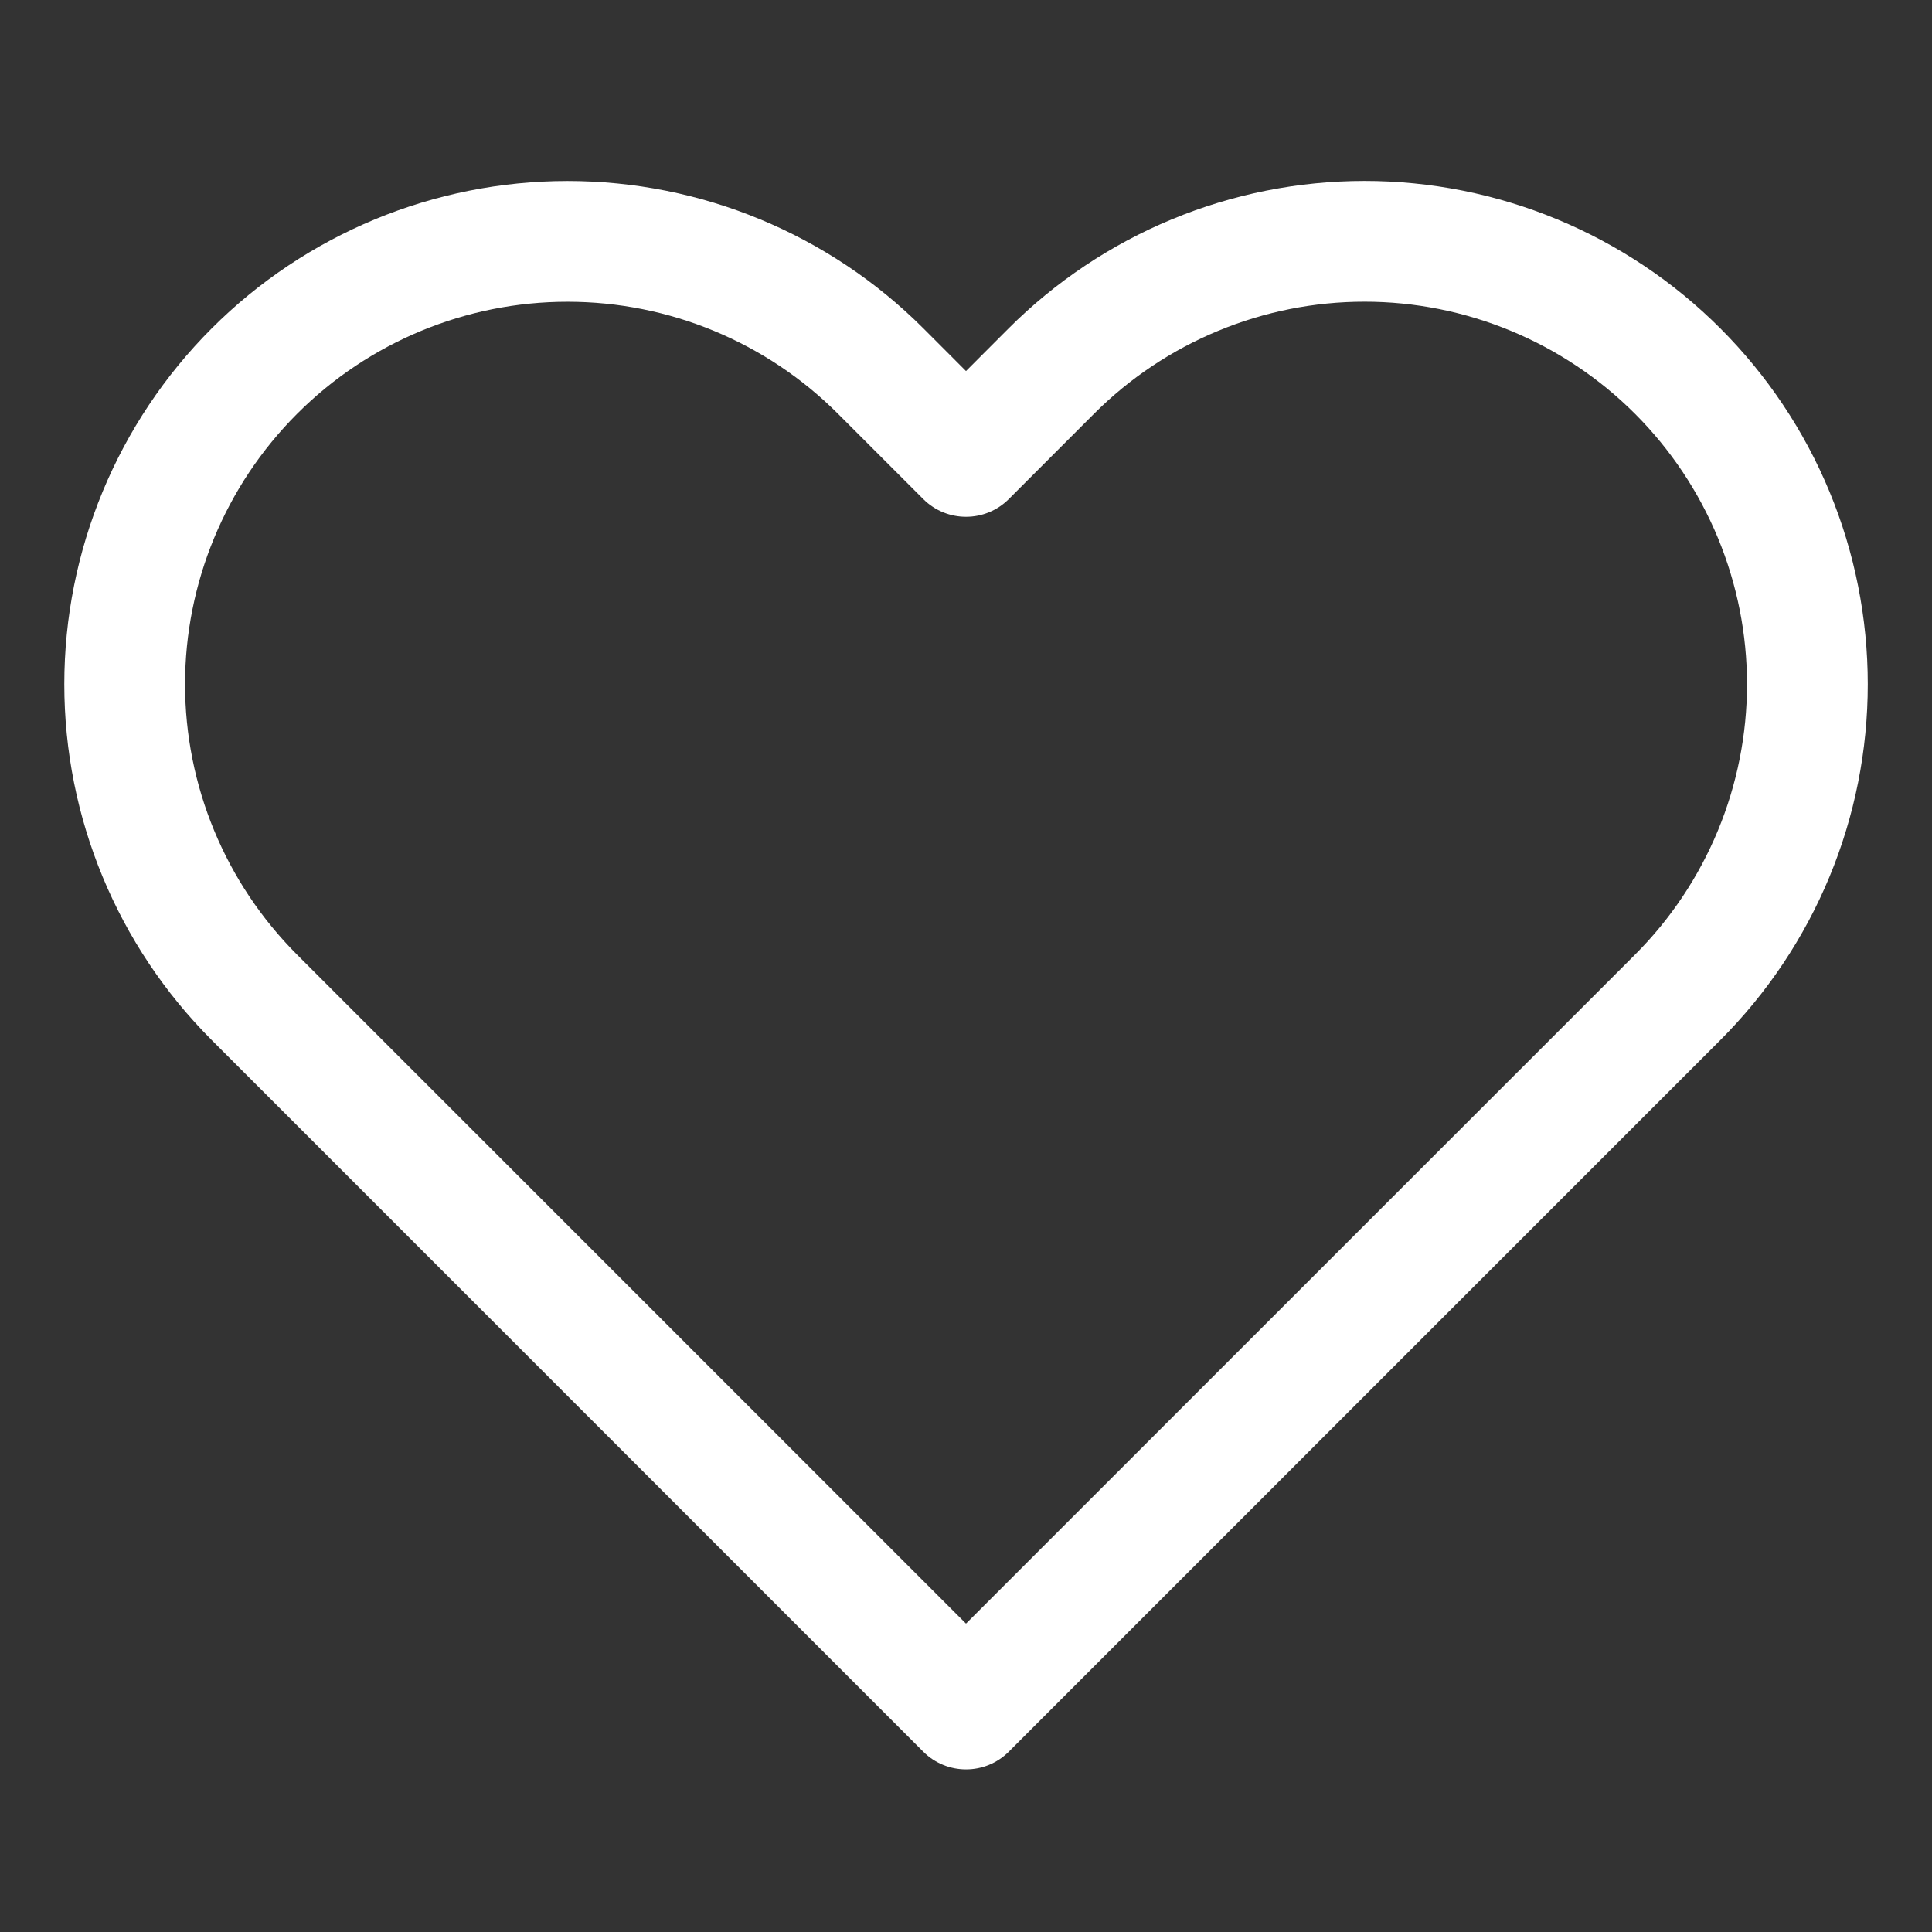 <svg width="32" height="32" viewBox="0 0 32 32" fill="none" xmlns="http://www.w3.org/2000/svg">
<rect x="0" y="0" width="32" height="32" fill="#333333" stroke="none"/>
<path fill-rule="evenodd" clip-rule="evenodd" d="M19.411 3.632C20.422 3.213 21.506 2.997 22.601 2.997C23.695 2.997 24.779 3.213 25.79 3.632C26.802 4.051 27.721 4.665 28.494 5.439C29.268 6.213 29.883 7.132 30.302 8.143C30.721 9.154 30.936 10.238 30.936 11.333C30.936 12.428 30.721 13.512 30.302 14.523C29.883 15.534 29.268 16.453 28.494 17.227C28.494 17.227 28.494 17.227 28.494 17.227L16.708 29.014C16.317 29.404 15.684 29.404 15.293 29.014L3.507 17.227C1.944 15.664 1.065 13.544 1.065 11.333C1.065 9.122 1.944 7.002 3.507 5.439C5.07 3.876 7.19 2.998 9.4 2.998C11.611 2.998 13.731 3.876 15.294 5.439L16 6.146L16.706 5.439C17.48 4.665 18.399 4.051 19.411 3.632ZM27.08 6.853C26.492 6.265 25.793 5.798 25.025 5.48C24.256 5.161 23.432 4.997 22.601 4.997C21.768 4.997 20.945 5.161 20.176 5.48C19.407 5.798 18.709 6.265 18.121 6.853L16.708 8.267C16.317 8.657 15.684 8.657 15.293 8.267L13.88 6.854C12.692 5.665 11.081 4.998 9.4 4.998C7.72 4.998 6.109 5.665 4.921 6.854C3.733 8.042 3.065 9.653 3.065 11.333C3.065 13.013 3.733 14.625 4.921 15.813L16 26.892L27.08 15.813C27.669 15.225 28.135 14.526 28.454 13.757C28.772 12.989 28.936 12.165 28.936 11.333C28.936 10.501 28.772 9.677 28.454 8.909C28.135 8.14 27.668 7.441 27.08 6.853Z" fill="white"/>
</svg>
